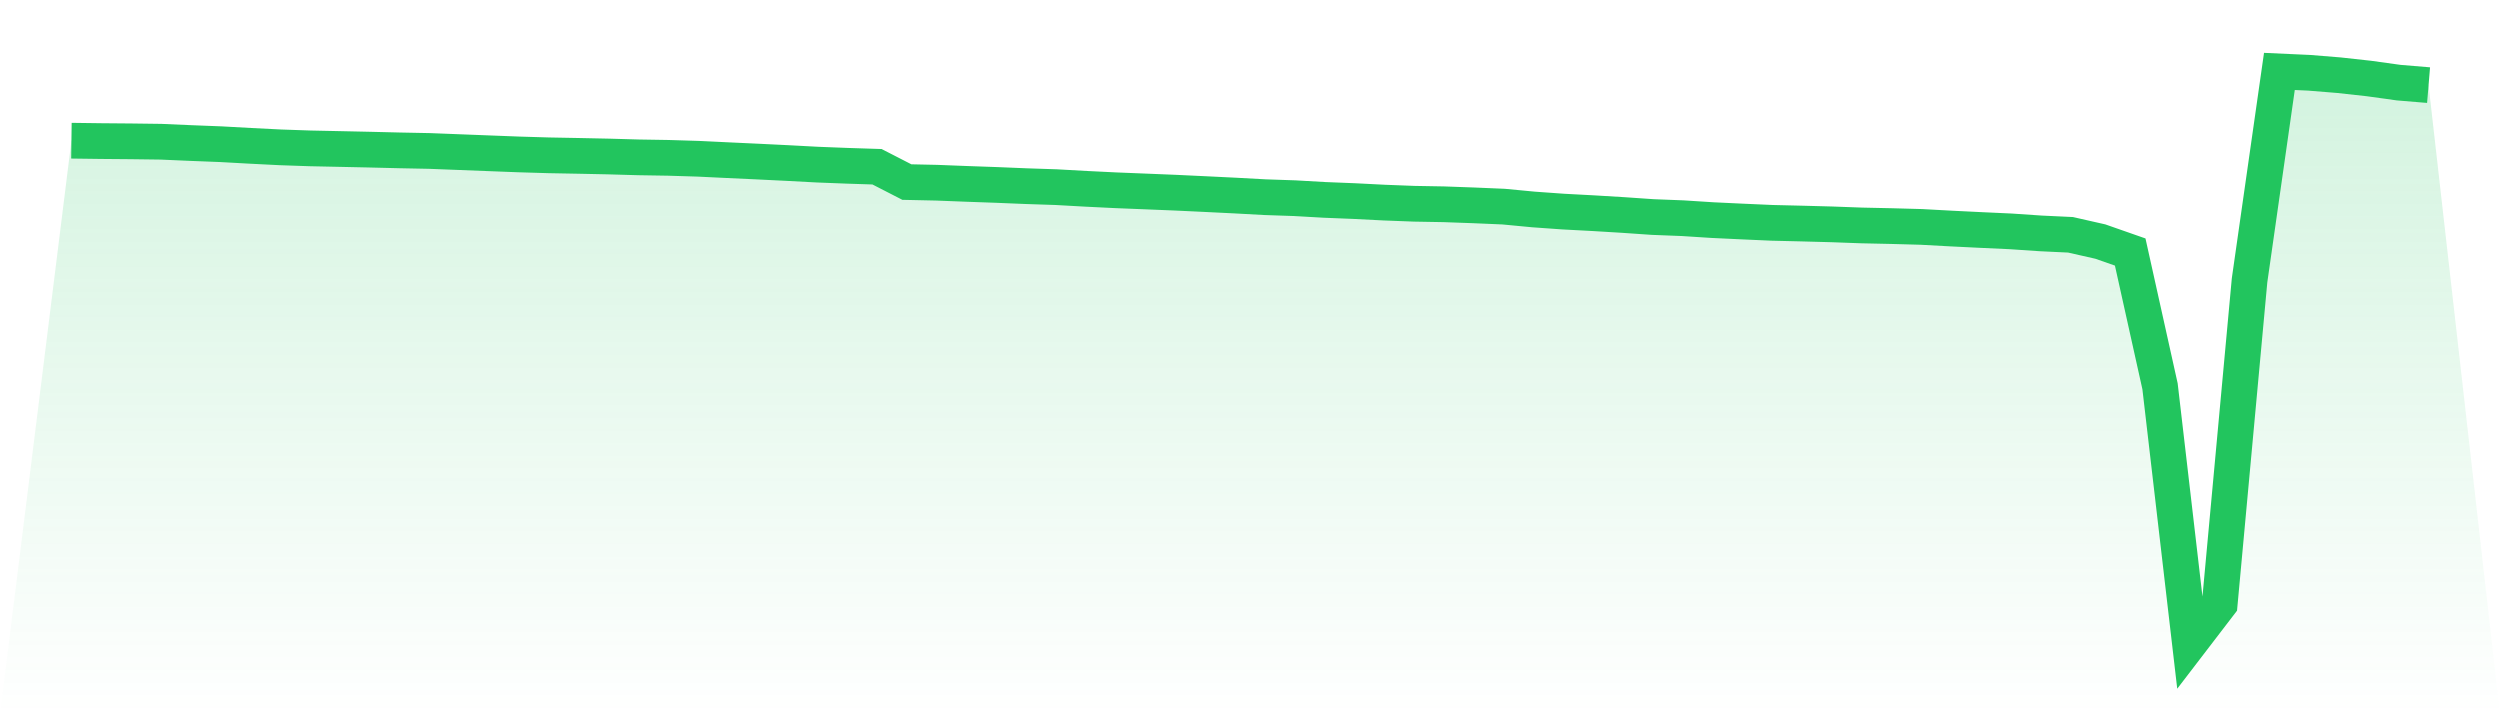 <svg viewBox="0 0 140 40" xmlns="http://www.w3.org/2000/svg">
<defs>
<linearGradient id="gradient" x1="0" x2="0" y1="0" y2="1">
<stop offset="0%" stop-color="#22c55e" stop-opacity="0.2"/>
<stop offset="100%" stop-color="#22c55e" stop-opacity="0"/>
</linearGradient>
</defs>
<path d="M4,7.879 L4,7.879 L5.671,7.901 L7.342,7.915 L9.013,7.937 L10.684,8.01 L12.354,8.075 L14.025,8.167 L15.696,8.251 L17.367,8.309 L19.038,8.344 L20.709,8.38 L22.38,8.421 L24.051,8.454 L25.722,8.519 L27.392,8.584 L29.063,8.648 L30.734,8.698 L32.405,8.729 L34.076,8.764 L35.747,8.812 L37.418,8.839 L39.089,8.89 L40.759,8.97 L42.43,9.048 L44.101,9.13 L45.772,9.219 L47.443,9.284 L49.114,9.338 L50.785,10.196 L52.456,10.232 L54.127,10.297 L55.797,10.356 L57.468,10.425 L59.139,10.48 L60.81,10.573 L62.481,10.655 L64.152,10.722 L65.823,10.79 L67.494,10.869 L69.165,10.951 L70.835,11.042 L72.506,11.099 L74.177,11.194 L75.848,11.261 L77.519,11.346 L79.19,11.41 L80.861,11.44 L82.532,11.5 L84.203,11.571 L85.873,11.73 L87.544,11.849 L89.215,11.938 L90.886,12.039 L92.557,12.154 L94.228,12.219 L95.899,12.326 L97.57,12.405 L99.24,12.479 L100.911,12.519 L102.582,12.564 L104.253,12.625 L105.924,12.661 L107.595,12.707 L109.266,12.798 L110.937,12.88 L112.608,12.957 L114.278,13.07 L115.949,13.149 L117.62,13.528 L119.291,14.113 L120.962,21.635 L122.633,36 L124.304,33.819 L125.975,15.699 L127.646,4 L129.316,4.076 L130.987,4.212 L132.658,4.396 L134.329,4.628 L136,4.767 L140,40 L0,40 z" fill="url(#gradient)"/>
<path d="M4,7.879 L4,7.879 L5.671,7.901 L7.342,7.915 L9.013,7.937 L10.684,8.01 L12.354,8.075 L14.025,8.167 L15.696,8.251 L17.367,8.309 L19.038,8.344 L20.709,8.38 L22.38,8.421 L24.051,8.454 L25.722,8.519 L27.392,8.584 L29.063,8.648 L30.734,8.698 L32.405,8.729 L34.076,8.764 L35.747,8.812 L37.418,8.839 L39.089,8.89 L40.759,8.97 L42.43,9.048 L44.101,9.13 L45.772,9.219 L47.443,9.284 L49.114,9.338 L50.785,10.196 L52.456,10.232 L54.127,10.297 L55.797,10.356 L57.468,10.425 L59.139,10.48 L60.81,10.573 L62.481,10.655 L64.152,10.722 L65.823,10.79 L67.494,10.869 L69.165,10.951 L70.835,11.042 L72.506,11.099 L74.177,11.194 L75.848,11.261 L77.519,11.346 L79.19,11.41 L80.861,11.44 L82.532,11.5 L84.203,11.571 L85.873,11.73 L87.544,11.849 L89.215,11.938 L90.886,12.039 L92.557,12.154 L94.228,12.219 L95.899,12.326 L97.57,12.405 L99.24,12.479 L100.911,12.519 L102.582,12.564 L104.253,12.625 L105.924,12.661 L107.595,12.707 L109.266,12.798 L110.937,12.88 L112.608,12.957 L114.278,13.07 L115.949,13.149 L117.62,13.528 L119.291,14.113 L120.962,21.635 L122.633,36 L124.304,33.819 L125.975,15.699 L127.646,4 L129.316,4.076 L130.987,4.212 L132.658,4.396 L134.329,4.628 L136,4.767" fill="none" stroke="#22c55e" stroke-width="2"/>
</svg>